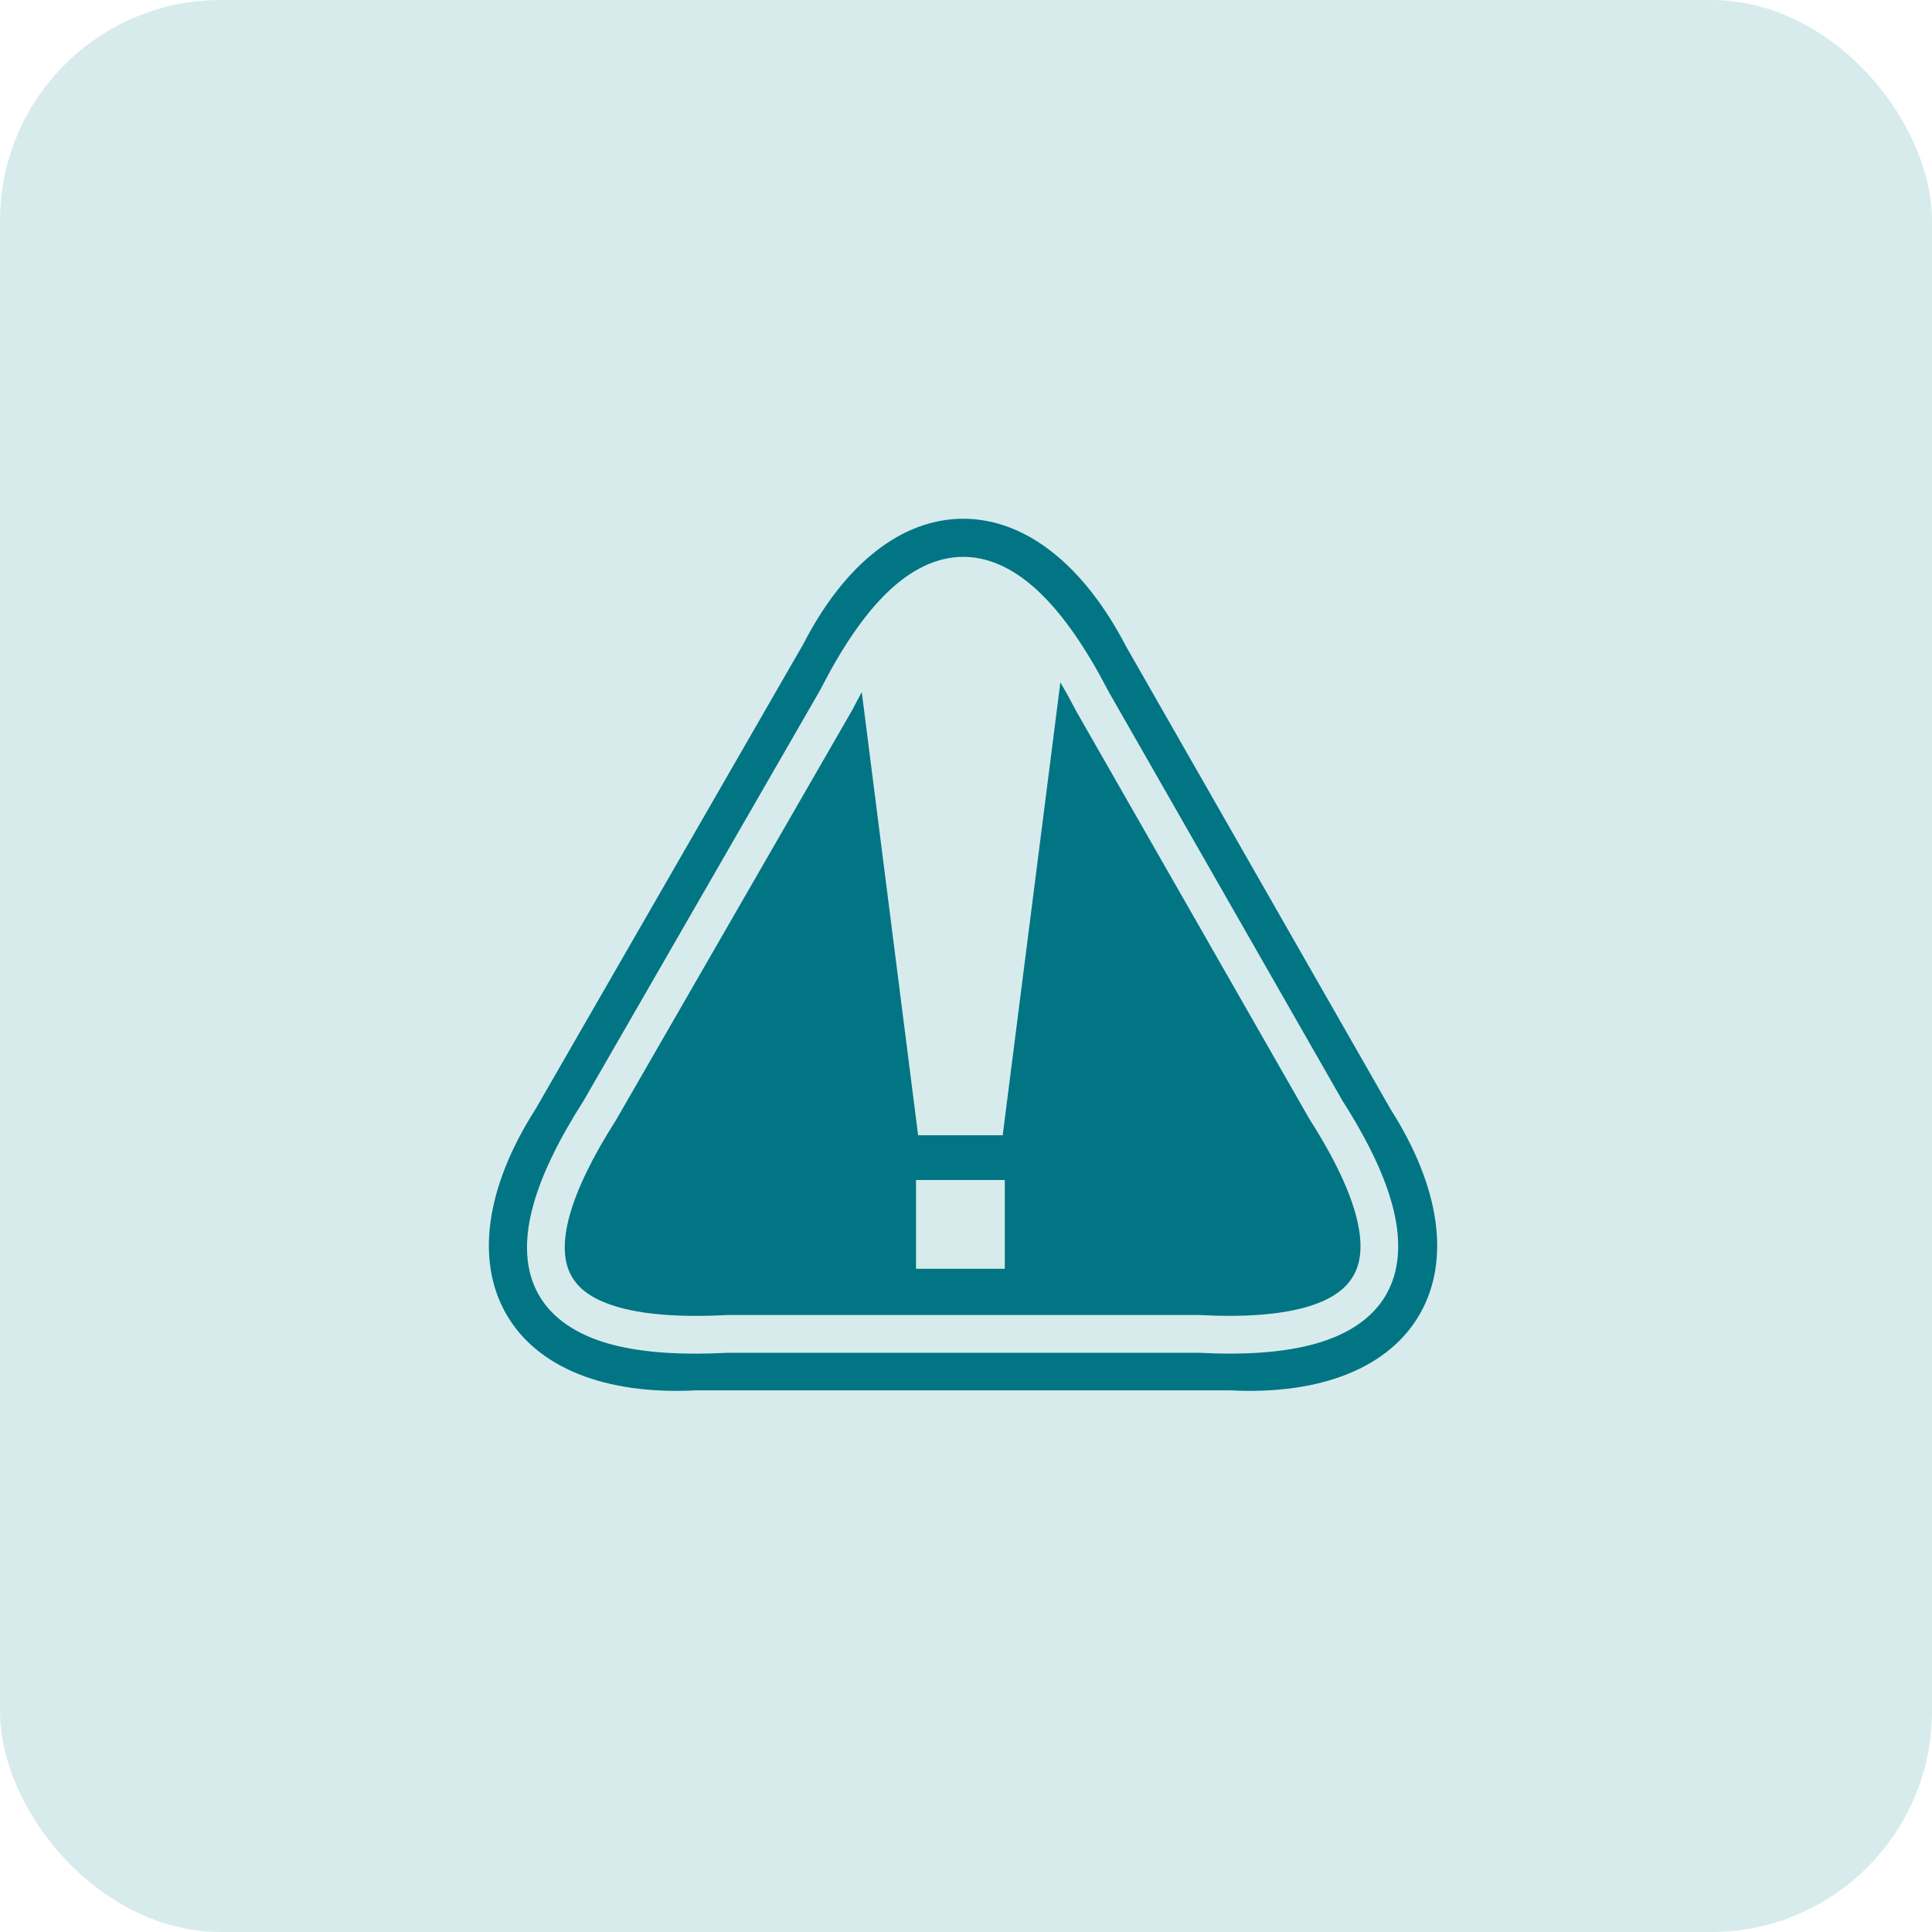 <svg width="140" height="140" viewBox="0 0 140 140" fill="none" xmlns="http://www.w3.org/2000/svg">
<rect width="140" height="140" rx="16" fill="#D7EBED"/>
<path d="M69.849 37.59C65.384 37.566 61.204 40.831 58.199 46.695C58.188 46.717 58.173 46.733 58.162 46.755L38.808 80.369L38.776 80.419C35.21 86.027 34.46 91.316 36.67 95.2C38.88 99.081 43.794 101.078 50.367 100.753H89.199C95.774 101.079 100.69 99.082 102.899 95.2C105.11 91.317 104.358 86.031 100.794 80.424L100.761 80.369L81.613 46.865C81.605 46.847 81.595 46.832 81.586 46.815C78.517 40.917 74.317 37.615 69.849 37.59H69.849ZM69.858 40.351C71.847 40.37 73.733 41.366 75.443 43.038C77.143 44.7 78.747 47.059 80.336 50.119C80.346 50.137 80.355 50.152 80.364 50.17L97.242 79.696C97.247 79.704 97.25 79.711 97.255 79.719L97.273 79.751C99.166 82.721 100.408 85.326 100.977 87.656C101.55 90.001 101.426 92.146 100.414 93.868C99.402 95.591 97.598 96.73 95.319 97.37C93.057 98.006 90.264 98.199 86.91 98.029H52.66C49.021 98.214 46.108 97.983 43.812 97.279C41.5 96.57 39.757 95.308 38.872 93.515C37.987 91.723 38.013 89.59 38.652 87.299C39.287 85.024 40.53 82.523 42.296 79.751L42.328 79.696L59.389 50.078C59.401 50.055 59.414 50.037 59.426 50.014C60.993 46.95 62.576 44.6 64.269 42.956C65.974 41.299 67.869 40.332 69.858 40.351L69.858 40.351ZM76.839 49.447L72.66 82.264H66.53L62.447 50.151C62.235 50.538 62.029 50.927 61.829 51.319L61.815 51.351L61.797 51.383L44.667 81.115L44.654 81.142L44.635 81.17C42.941 83.82 41.816 86.147 41.289 88.036C40.762 89.925 40.834 91.306 41.326 92.302C41.818 93.299 42.78 94.101 44.617 94.664C46.455 95.228 49.11 95.477 52.587 95.296L52.623 95.291H86.947L86.983 95.296C90.184 95.463 92.741 95.255 94.582 94.738C96.423 94.22 97.486 93.445 98.052 92.481C98.618 91.517 98.781 90.204 98.317 88.306C97.854 86.408 96.745 84.003 94.934 81.169L94.916 81.142L94.898 81.11L77.956 51.479L77.942 51.456L77.933 51.429C77.566 50.721 77.202 50.062 76.838 49.446L76.839 49.447ZM66.379 85.509H72.811V91.941H66.379V85.509Z" fill="#017584"/>
</svg>
